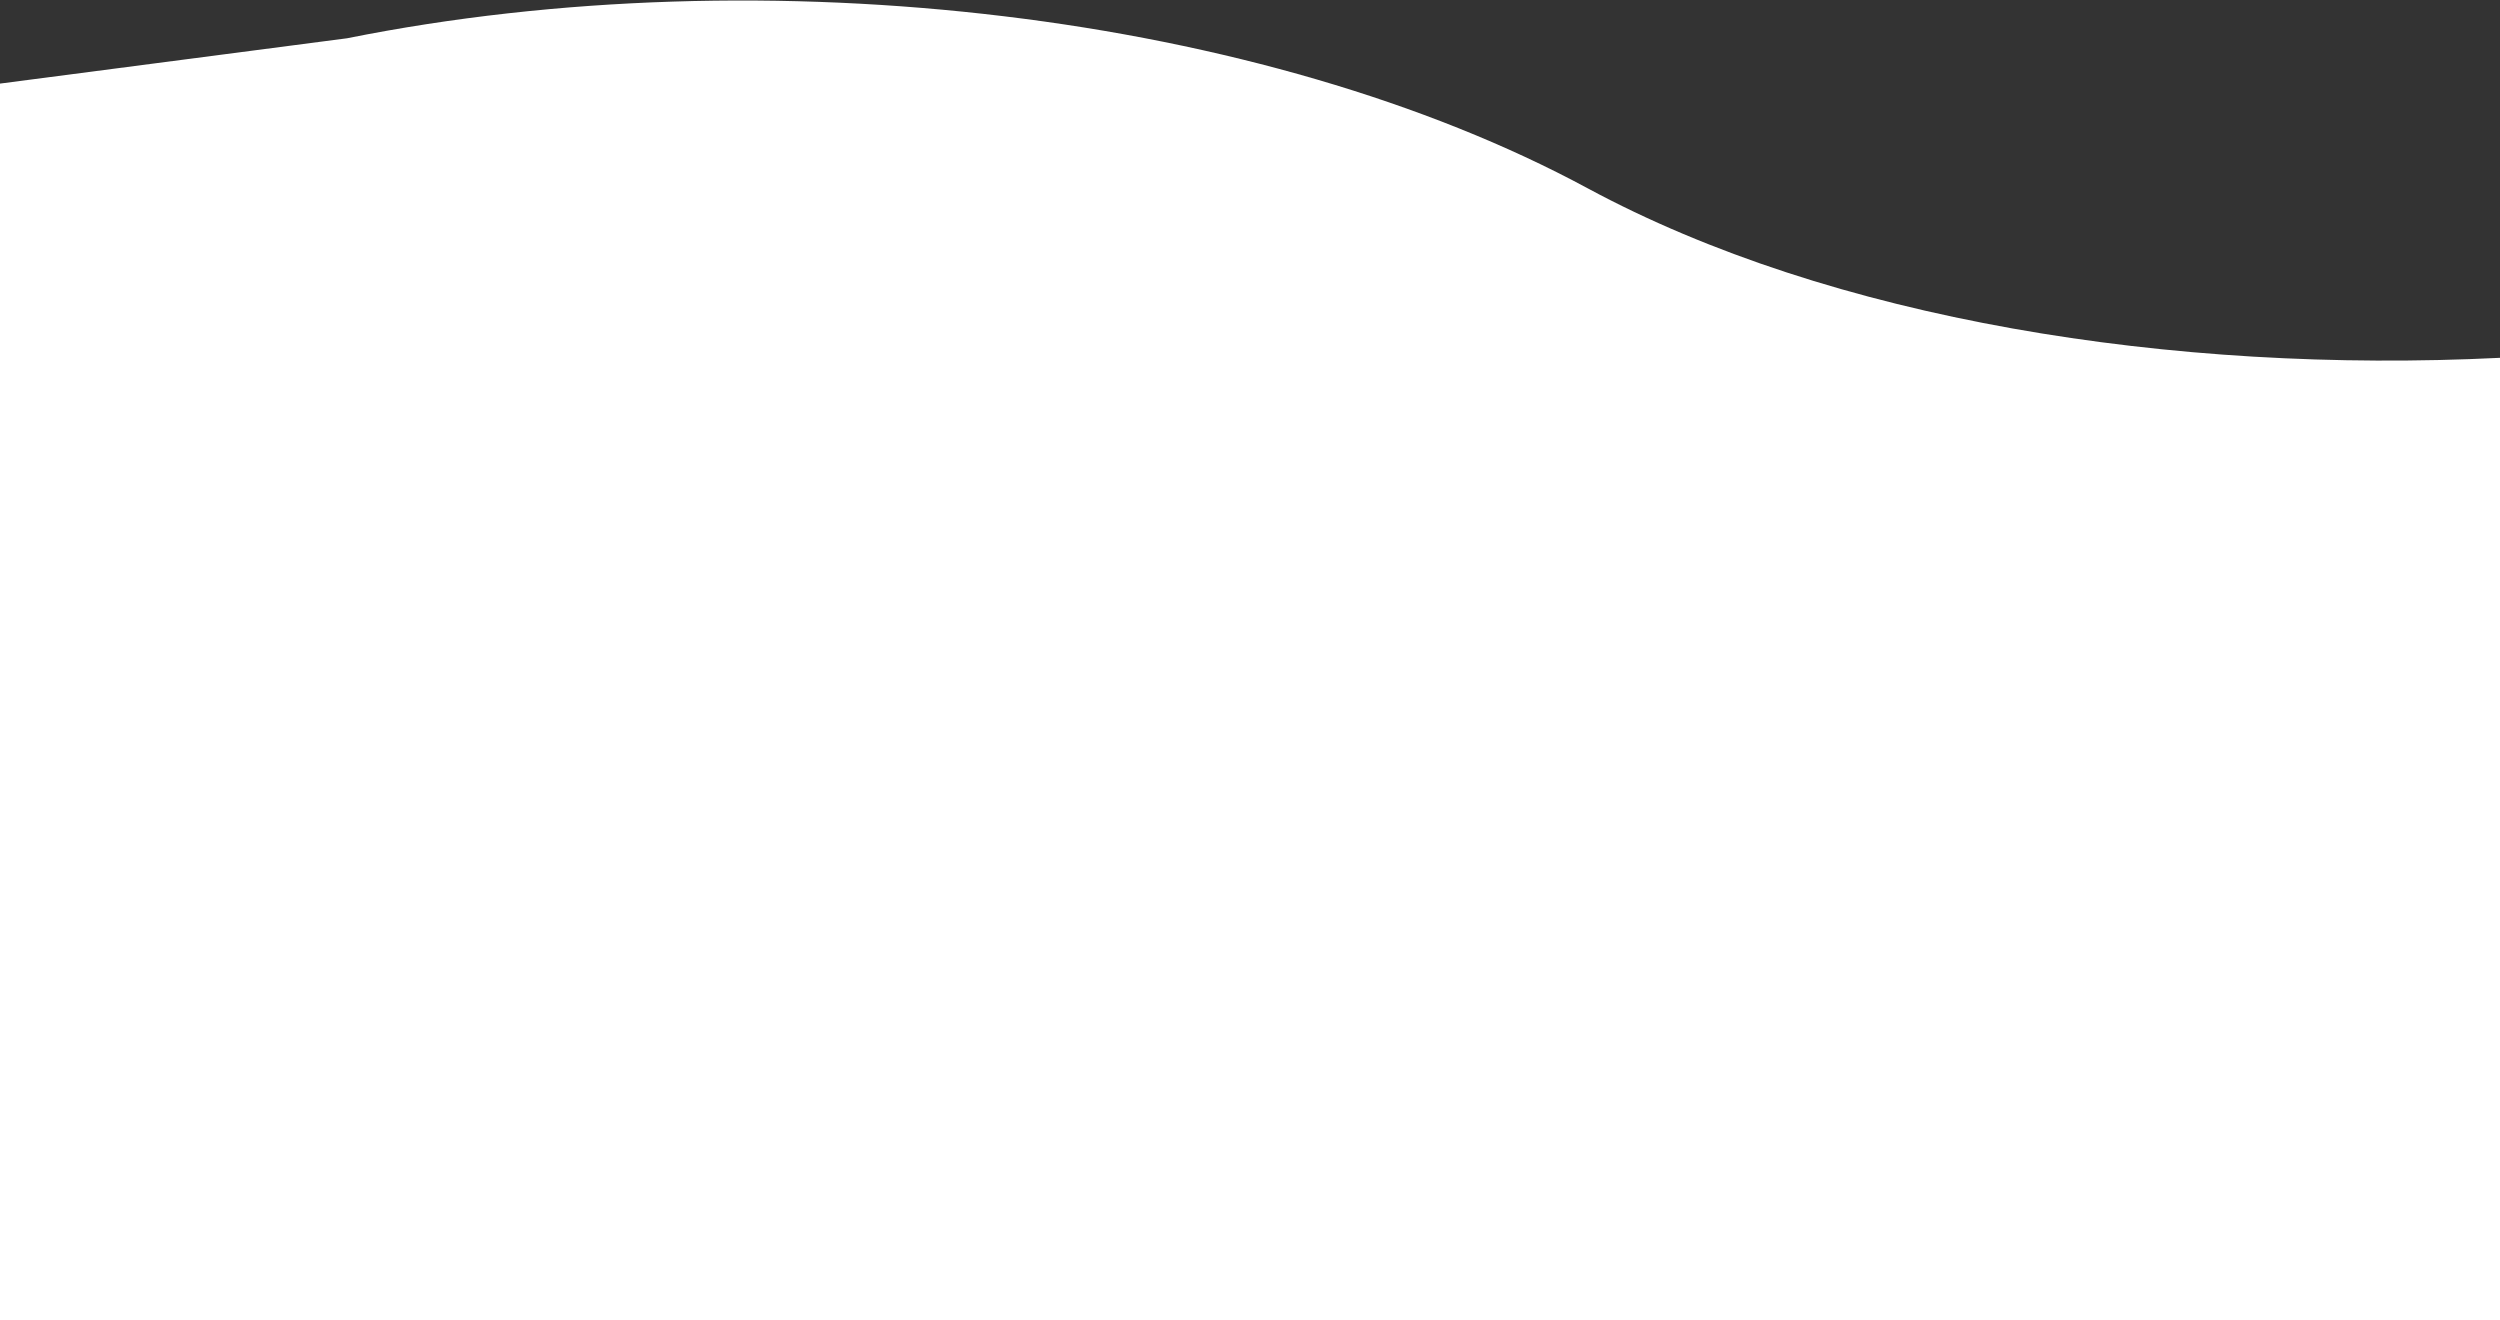 <?xml version="1.0" encoding="utf-8"?>
<!-- Generator: Adobe Illustrator 25.0.1, SVG Export Plug-In . SVG Version: 6.00 Build 0)  -->
<svg version="1.1" id="Layer_1" xmlns="http://www.w3.org/2000/svg" xmlns:xlink="http://www.w3.org/1999/xlink" x="0px" y="0px"
	 viewBox="0 0 1600 845" style="enable-background:new 0 0 1600 845;" xml:space="preserve">
<rect x="0" y="0" width="1600" height="845" fill="#333333" stroke="none"/>
<style type="text/css">
	.st0{fill-rule:evenodd;clip-rule:evenodd;fill:#FFFFFF;}
</style>
<path class="st0" d="M1600,844.8H0V53.5l222.1-29c269.1-54,587.1-15.6,793.8,95.9l0,0c156,84.2,374.1,119,584.2,108.6V844.8z"/>
</svg>
